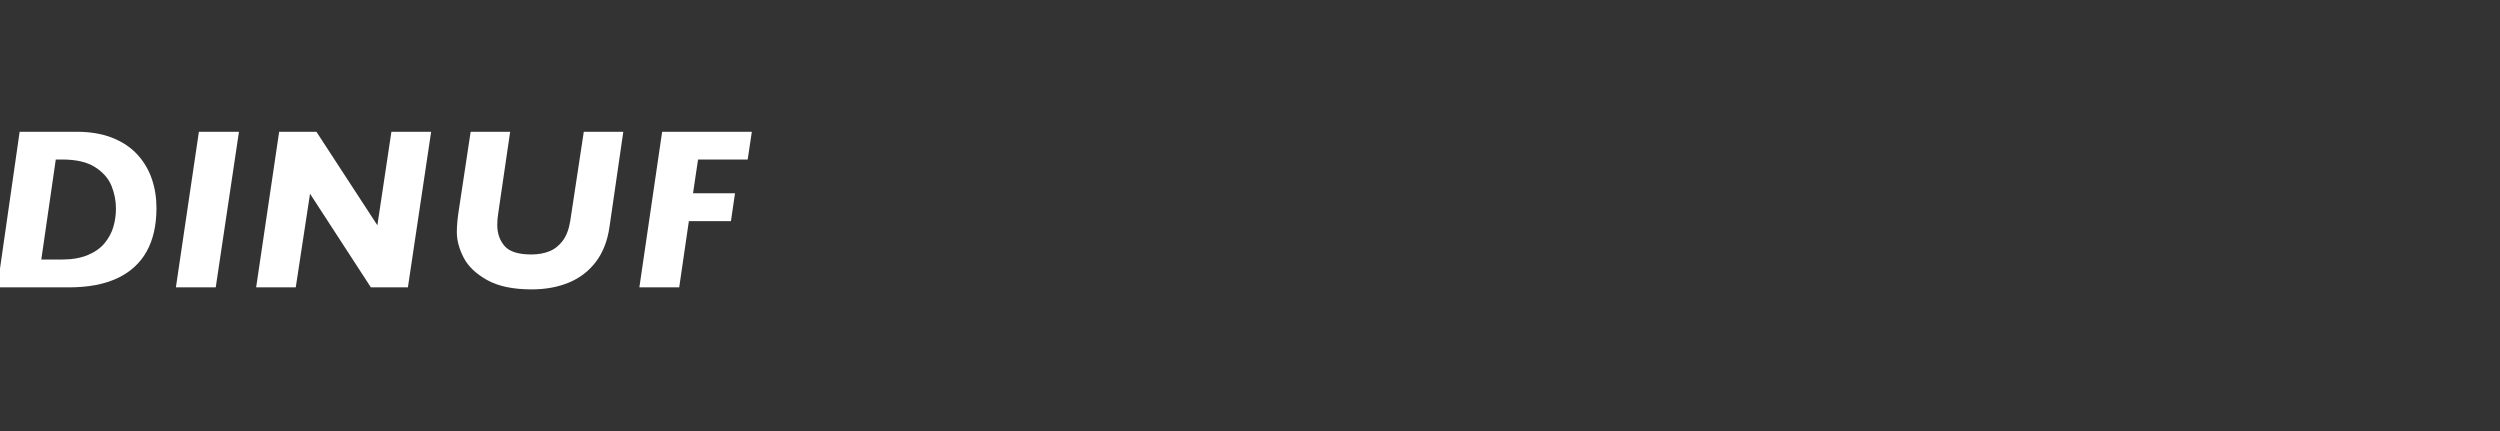 <?xml version="1.0" encoding="UTF-8"?>
<svg width="174px" height="30px" viewBox="0 0 174 30" version="1.1" xmlns="http://www.w3.org/2000/svg" xmlns:xlink="http://www.w3.org/1999/xlink">
    <rect x="0" y="0" width="174" height="30" fill="#333333" stroke="none"/>
    <title>logo</title>
    <g id="logo" stroke="none" stroke-width="1" fill="none" fill-rule="evenodd">
        <g id="dinuf-copy" transform="translate(-0.188, 9.172)" fill="#FFFFFF" fill-rule="nonzero">
            <path d="M11.078,5.305 C11.078,6.508 10.849,7.518 10.391,8.336 C9.932,9.154 9.251,9.773 8.348,10.195 C7.444,10.617 6.326,10.828 4.992,10.828 L0,10.828 L1.555,0 L5.539,0 C6.482,0 7.306,0.141 8.012,0.422 C8.717,0.703 9.297,1.091 9.75,1.586 C10.203,2.081 10.538,2.645 10.754,3.277 C10.97,3.91 11.078,4.586 11.078,5.305 Z M8.258,5.344 C8.258,4.802 8.155,4.276 7.949,3.766 C7.743,3.255 7.365,2.822 6.812,2.465 C6.26,2.108 5.495,1.93 4.516,1.93 L4.07,1.93 L3.062,8.891 L4.516,8.891 C5.208,8.891 5.803,8.786 6.301,8.578 C6.798,8.37 7.189,8.092 7.473,7.746 C7.757,7.4 7.958,7.023 8.078,6.617 C8.198,6.211 8.258,5.786 8.258,5.344 Z" id="Shape"></path>
            <polygon id="Path" points="16.82 0 15.203 10.828 12.43 10.828 14.031 0"></polygon>
            <polygon id="Path" points="30.195 0 28.578 10.828 26 10.828 21.766 4.312 20.773 10.828 18.016 10.828 19.617 0 22.211 0 26.453 6.508 27.43 0"></polygon>
            <path d="M43.57,0 L42.609,6.617 C42.474,7.576 42.163,8.38 41.676,9.031 C41.189,9.682 40.562,10.168 39.797,10.488 C39.031,10.809 38.161,10.969 37.188,10.969 C35.891,10.969 34.854,10.75 34.078,10.312 C33.302,9.875 32.759,9.352 32.449,8.742 C32.139,8.133 31.984,7.547 31.984,6.984 C31.984,6.521 32.034,5.984 32.133,5.375 L32.945,0 L35.695,0 L34.867,5.656 C34.82,5.938 34.797,6.211 34.797,6.477 C34.797,7.065 34.966,7.556 35.305,7.949 C35.643,8.342 36.266,8.539 37.172,8.539 C37.63,8.539 38.042,8.467 38.406,8.324 C38.771,8.181 39.083,7.939 39.344,7.598 C39.604,7.257 39.781,6.797 39.875,6.219 L40.82,0 L43.57,0 Z" id="Path"></path>
            <polygon id="Path" points="52.516 0 52.227 1.93 48.773 1.93 48.422 4.281 51.344 4.281 51.062 6.219 48.133 6.219 47.461 10.828 44.688 10.828 46.273 0"></polygon>
        </g>
    </g>
</svg>